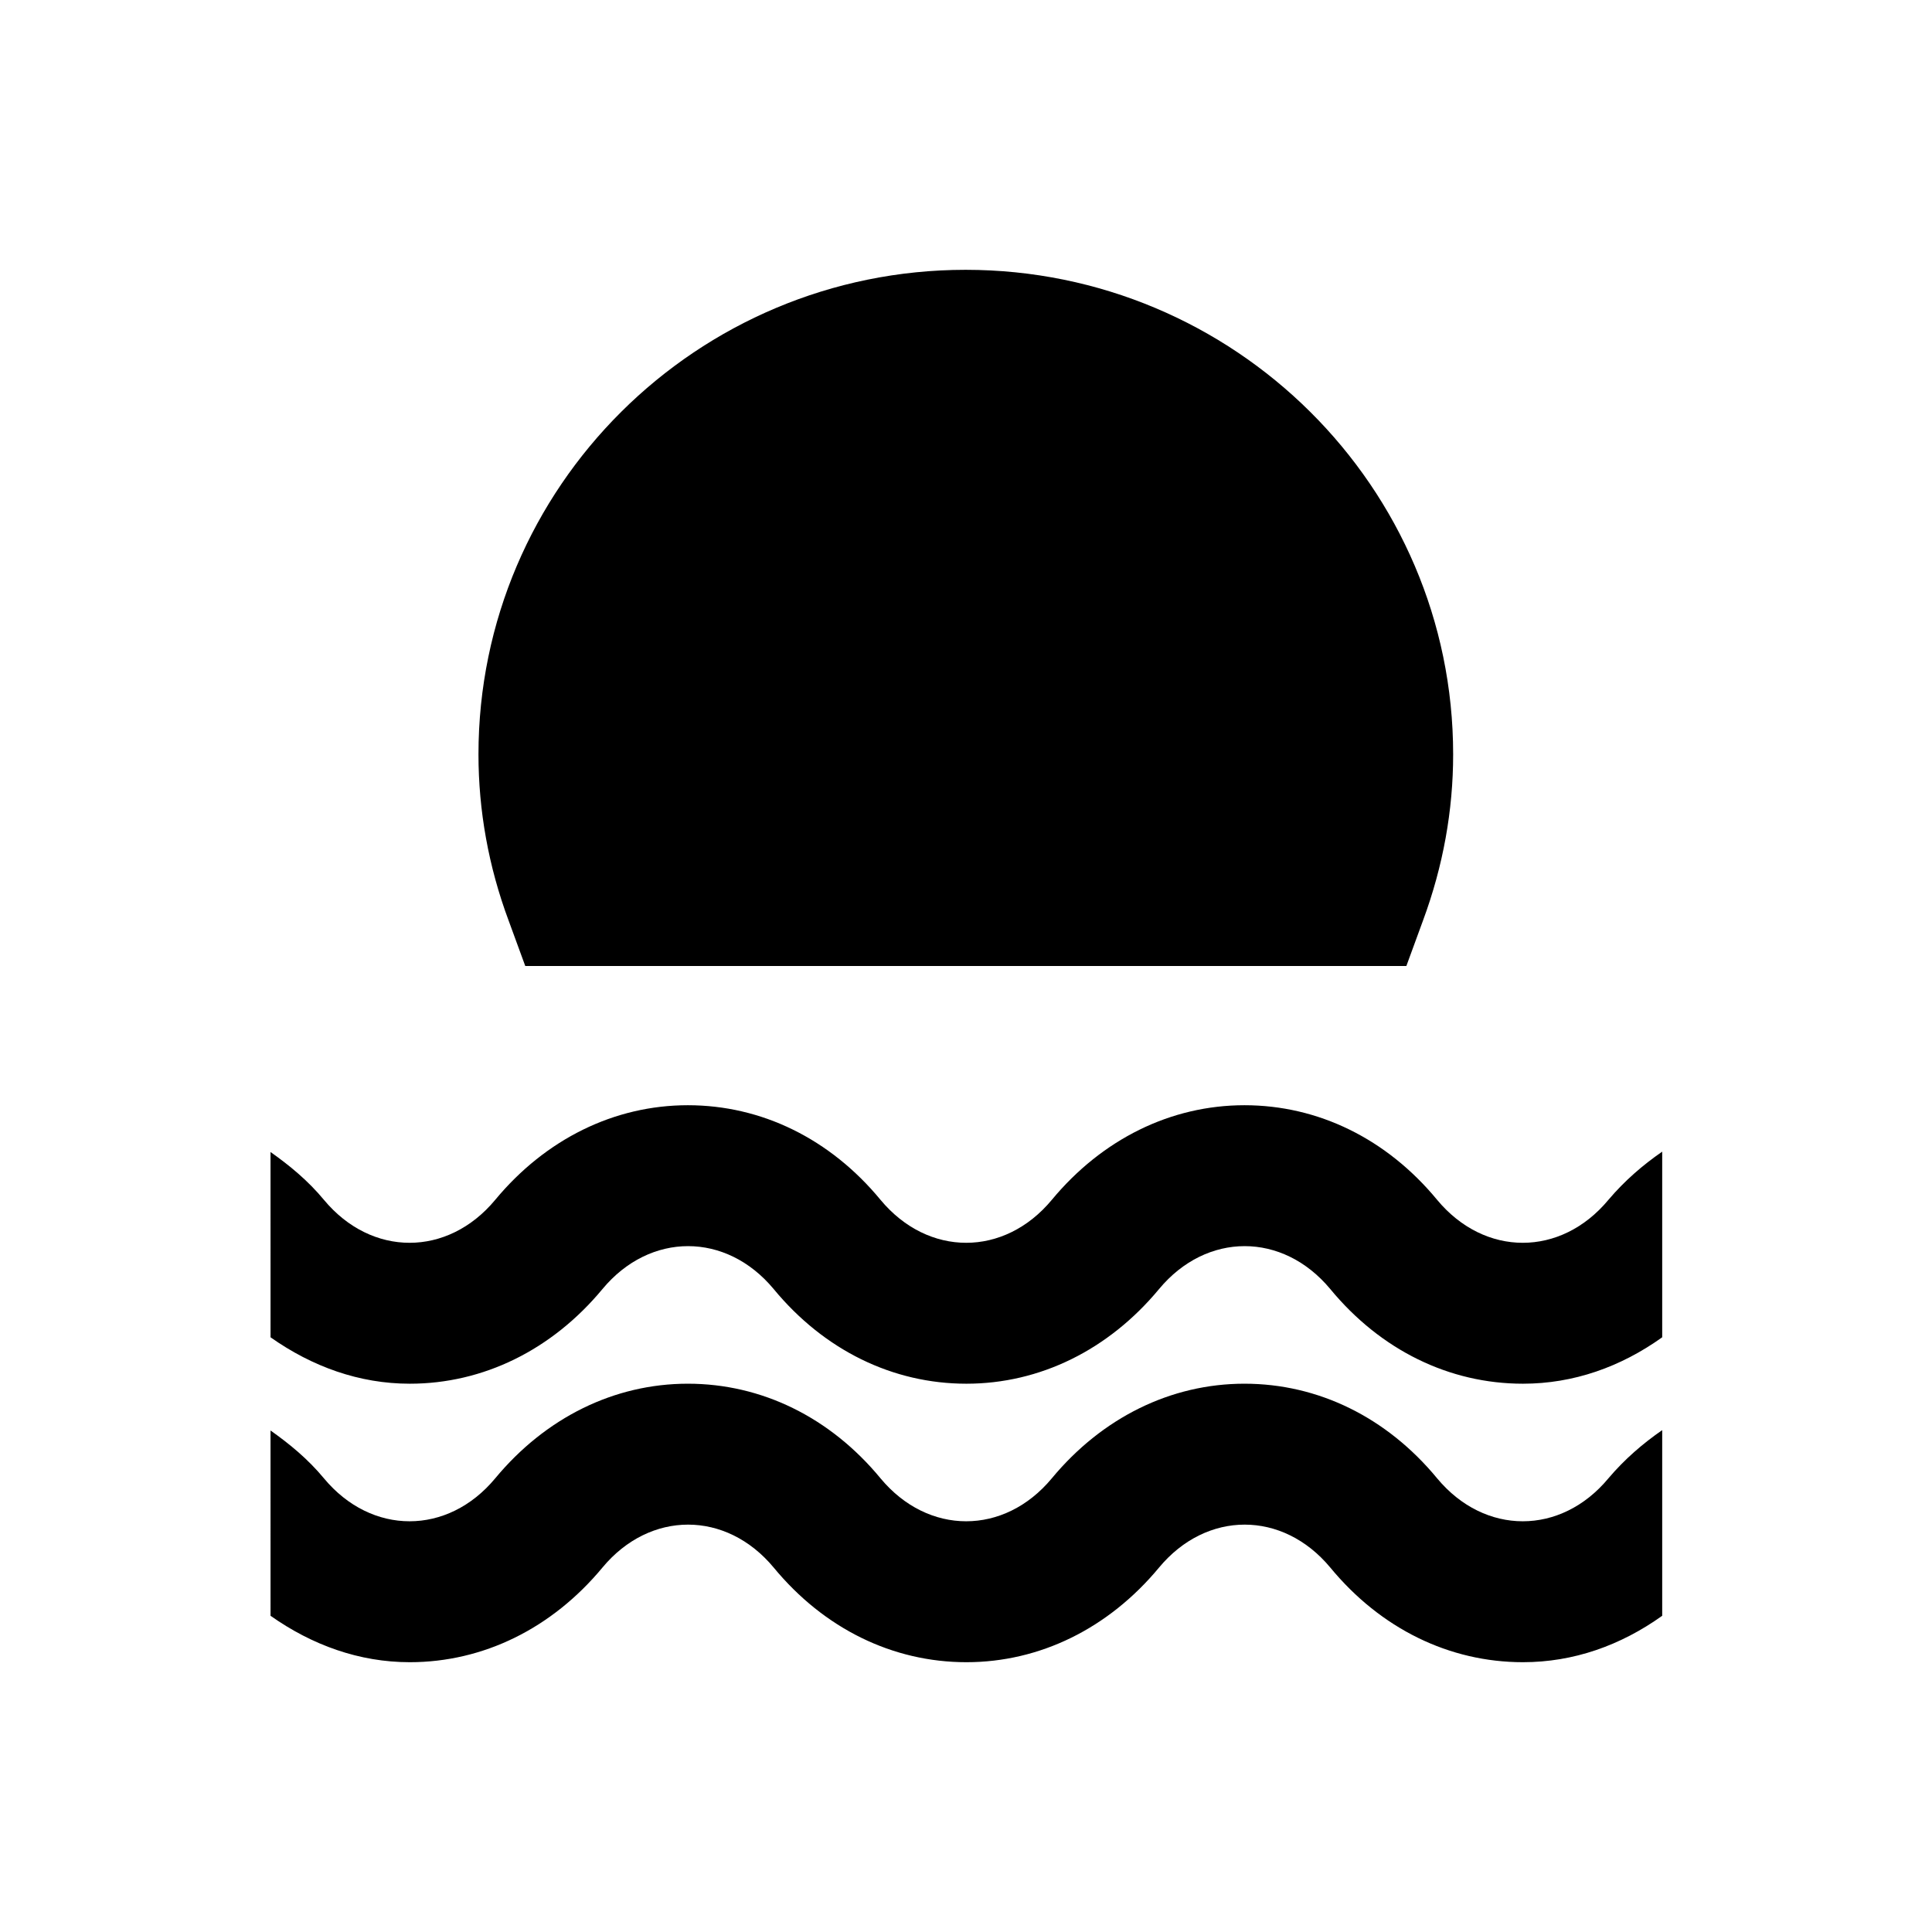 <?xml version="1.0" encoding="UTF-8"?>
<!-- Uploaded to: ICON Repo, www.svgrepo.com, Generator: ICON Repo Mixer Tools -->
<svg fill="#000000" width="800px" height="800px" version="1.1" viewBox="144 144 512 512" xmlns="http://www.w3.org/2000/svg">
 <g>
  <path d="m570.23 535.79c-12.594 15.152-32.766 15.152-45.363 0-13.383-16.234-31.586-25.094-51.07-25.094s-37.688 8.953-51.07 25.094c-12.594 15.152-32.766 15.152-45.363 0-13.383-16.234-31.586-25.094-51.07-25.094s-37.688 8.953-51.07 25.094c-12.594 15.152-32.766 15.152-45.363 0-4.231-5.117-9.152-9.152-14.168-12.695l0.004 49.105c11.02 7.773 23.52 12.301 36.898 12.301 19.484 0 37.688-8.953 51.07-25.094 12.594-15.152 32.766-15.152 45.363 0 13.383 16.234 31.586 25.094 51.07 25.094s37.688-8.953 51.07-25.094c12.594-15.152 32.766-15.152 45.363 0 13.383 16.234 31.586 25.094 51.07 25.094 13.383 0 25.879-4.43 36.898-12.301v-49.199c-5.117 3.543-9.938 7.676-14.27 12.789z"/>
  <path d="m570.23 461.99c-12.594 15.152-32.766 15.152-45.363 0-13.383-16.234-31.586-25.094-51.07-25.094s-37.688 8.953-51.07 25.094c-12.594 15.152-32.766 15.152-45.363 0-13.383-16.234-31.586-25.094-51.07-25.094s-37.688 8.953-51.07 25.094c-12.594 15.152-32.766 15.152-45.363 0-4.231-5.117-9.152-9.152-14.168-12.695l0.004 49.102c11.02 7.773 23.52 12.301 36.898 12.301 19.484 0 37.688-8.953 51.07-25.094 12.594-15.152 32.766-15.152 45.363 0 13.383 16.234 31.586 25.094 51.07 25.094s37.688-8.953 51.07-25.094c12.594-15.152 32.766-15.152 45.363 0 13.383 16.234 31.586 25.094 51.07 25.094 13.383 0 25.879-4.43 36.898-12.301v-49.199c-5.117 3.543-9.938 7.676-14.27 12.793z"/>
  <path d="m283.2 400h233.5l4.43-12.102c5.312-14.367 7.969-29.125 7.969-43.984 0-70.848-57.957-128.41-129.2-128.41-71.242 0-129.1 57.562-129.1 128.41 0 14.859 2.656 29.719 7.969 43.984z"/>
 </g>
</svg>